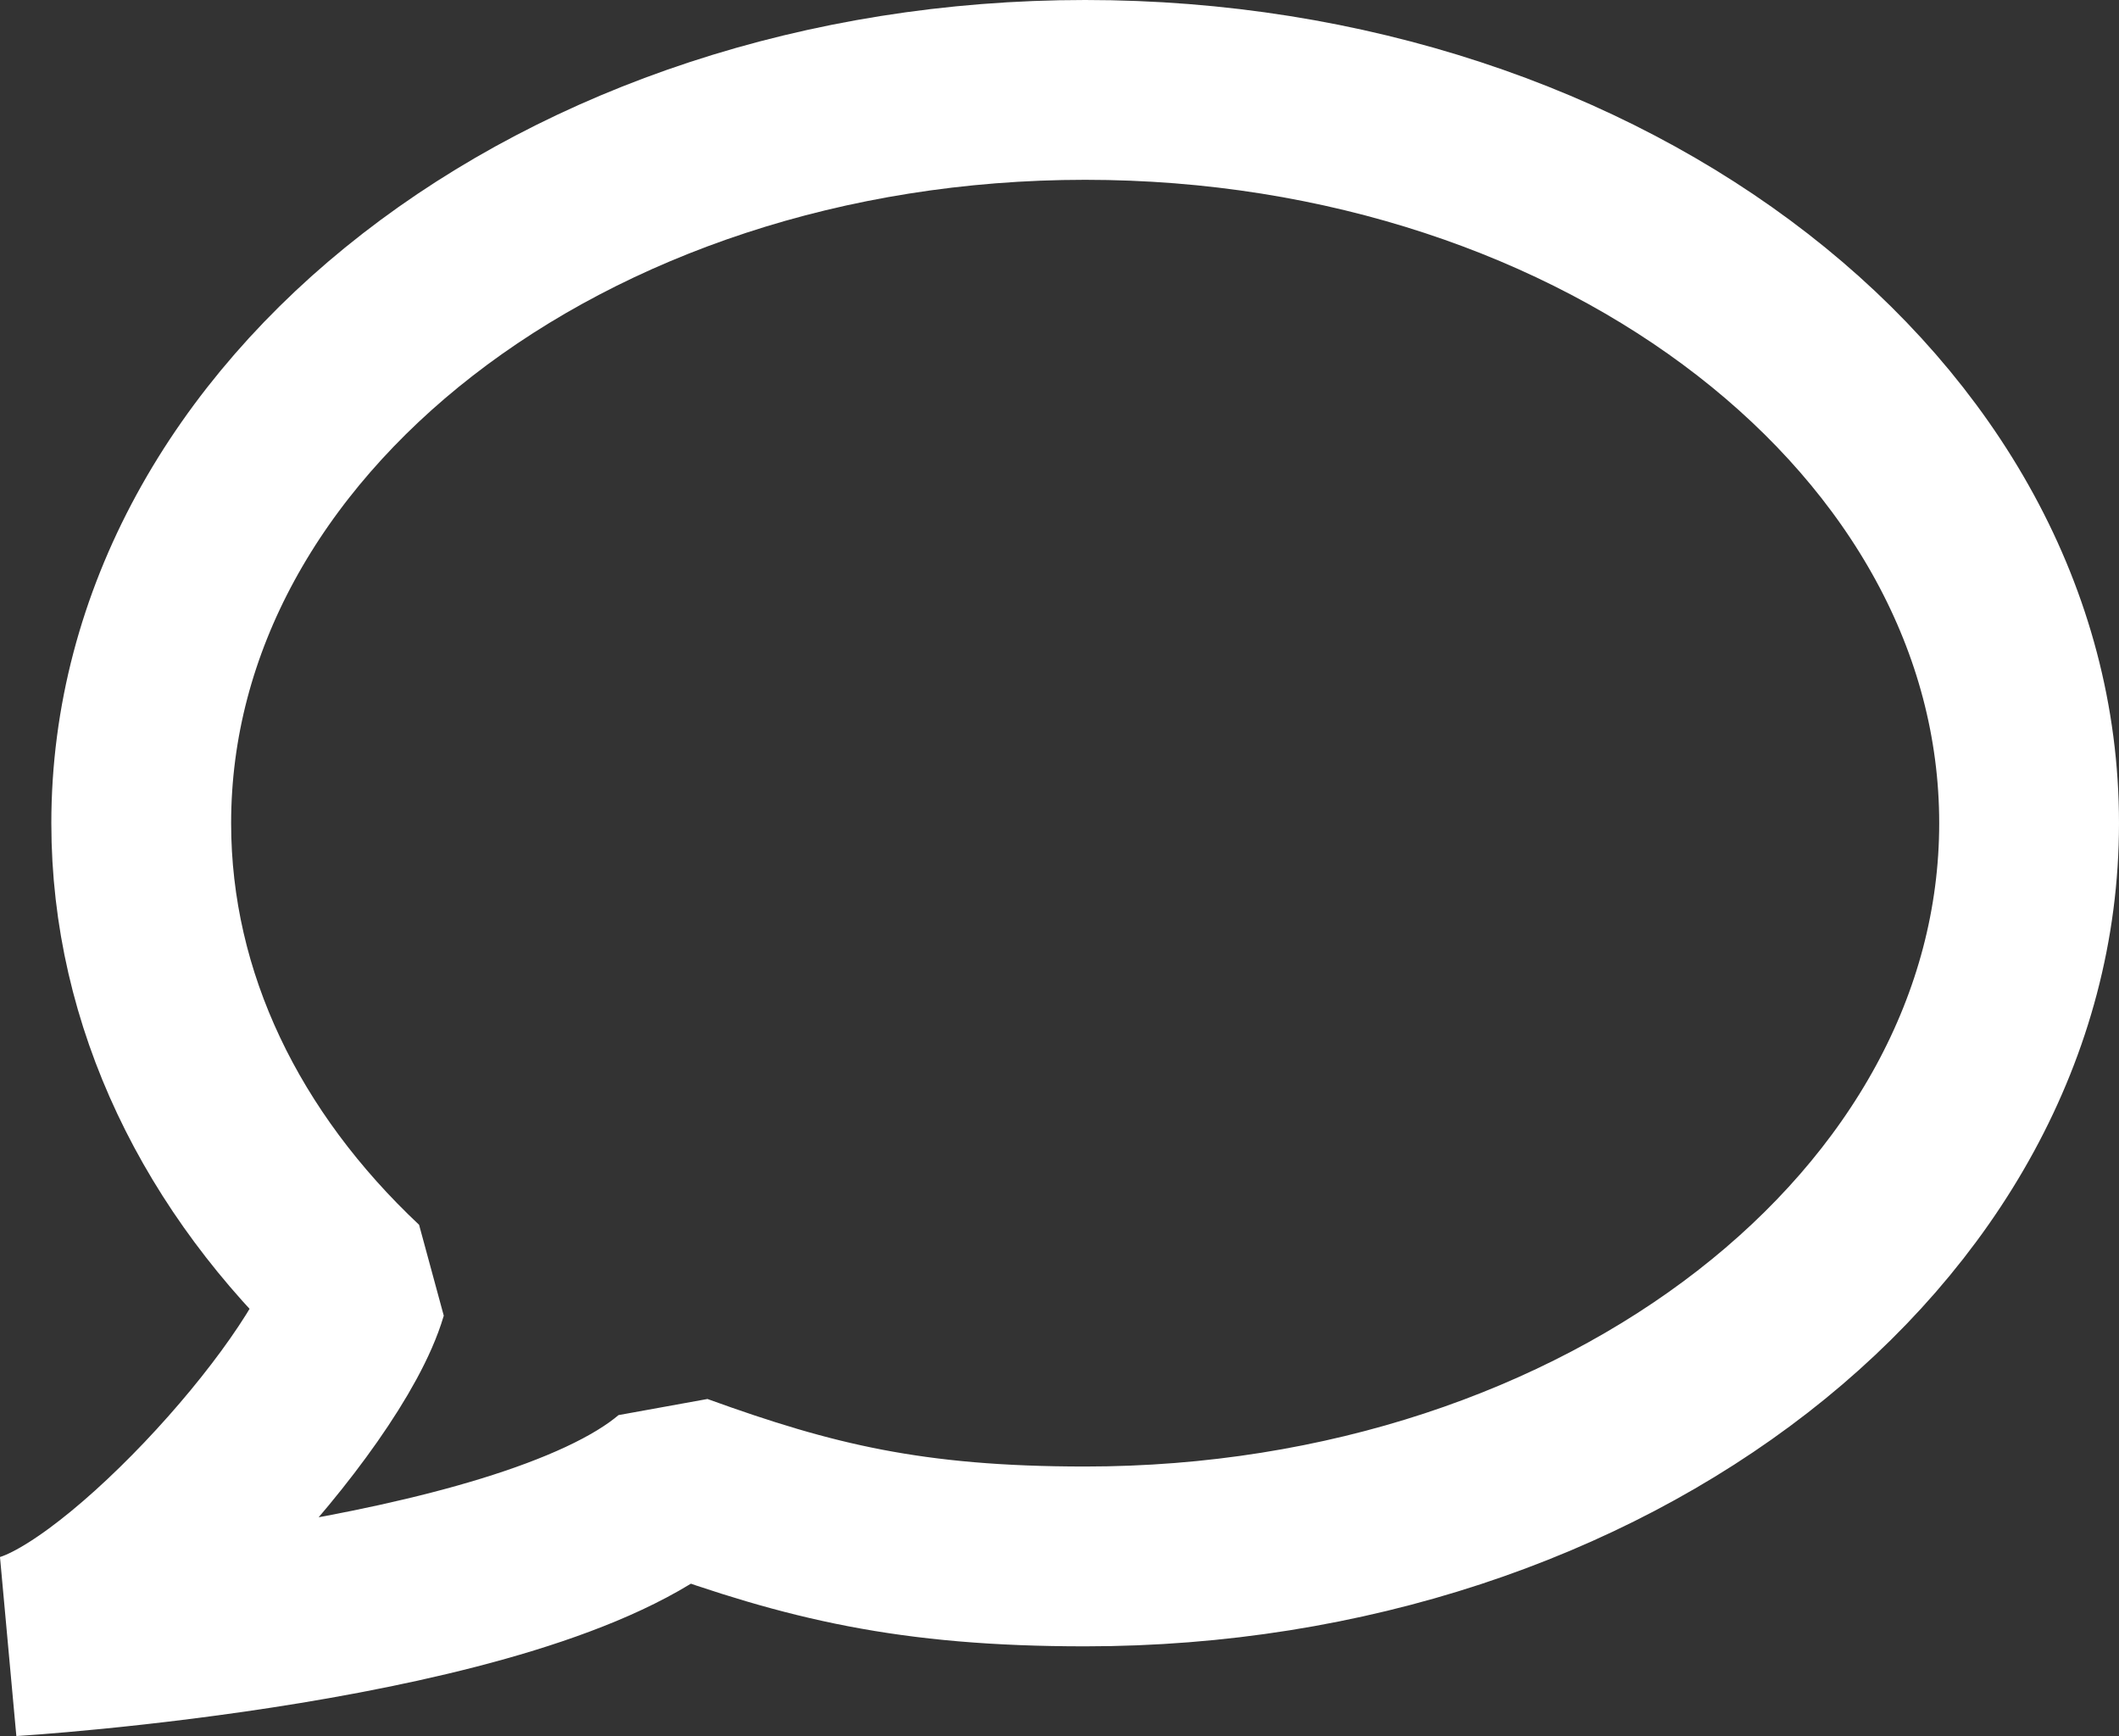 <?xml version="1.0" encoding="utf-8"?>
<!-- Generator: Adobe Illustrator 16.0.0, SVG Export Plug-In . SVG Version: 6.00 Build 0)  -->
<!DOCTYPE svg PUBLIC "-//W3C//DTD SVG 1.1//EN" "http://www.w3.org/Graphics/SVG/1.1/DTD/svg11.dtd">
<svg version="1.1" id="Vrstva_1" xmlns="http://www.w3.org/2000/svg" xmlns:xlink="http://www.w3.org/1999/xlink" x="0px" y="0px"
	 width="23.571px" height="19.311px" viewBox="0 0 23.571 19.311" enable-background="new 0 0 23.571 19.311" xml:space="preserve">
<rect x="0" y="0" width="23.571" height="19.311" fill="#333333" stroke="none"/>
<g>
	<defs>
		<rect id="SVGID_1_" y="0" width="23.571" height="19.311"/>
	</defs>
	<clipPath id="SVGID_2_">
		<use xlink:href="#SVGID_1_"  overflow="visible"/>
	</clipPath>
	<path clip-path="url(#SVGID_2_)" fill="none" stroke="#FFFFFF" stroke-width="2" stroke-miterlimit="1" d="M12.071,1
		c-5.799,0-10.5,3.651-10.5,8.156c0,1.974,0.903,3.784,2.406,5.196c-0.356,1.21-2.758,3.826-3.856,3.96c0,0,5.691-0.347,7.408-1.811
		c1.474,0.534,2.6,0.811,4.542,0.811c5.799,0,10.5-3.651,10.5-8.156S17.87,1,12.071,1z"/>
</g>
</svg>
